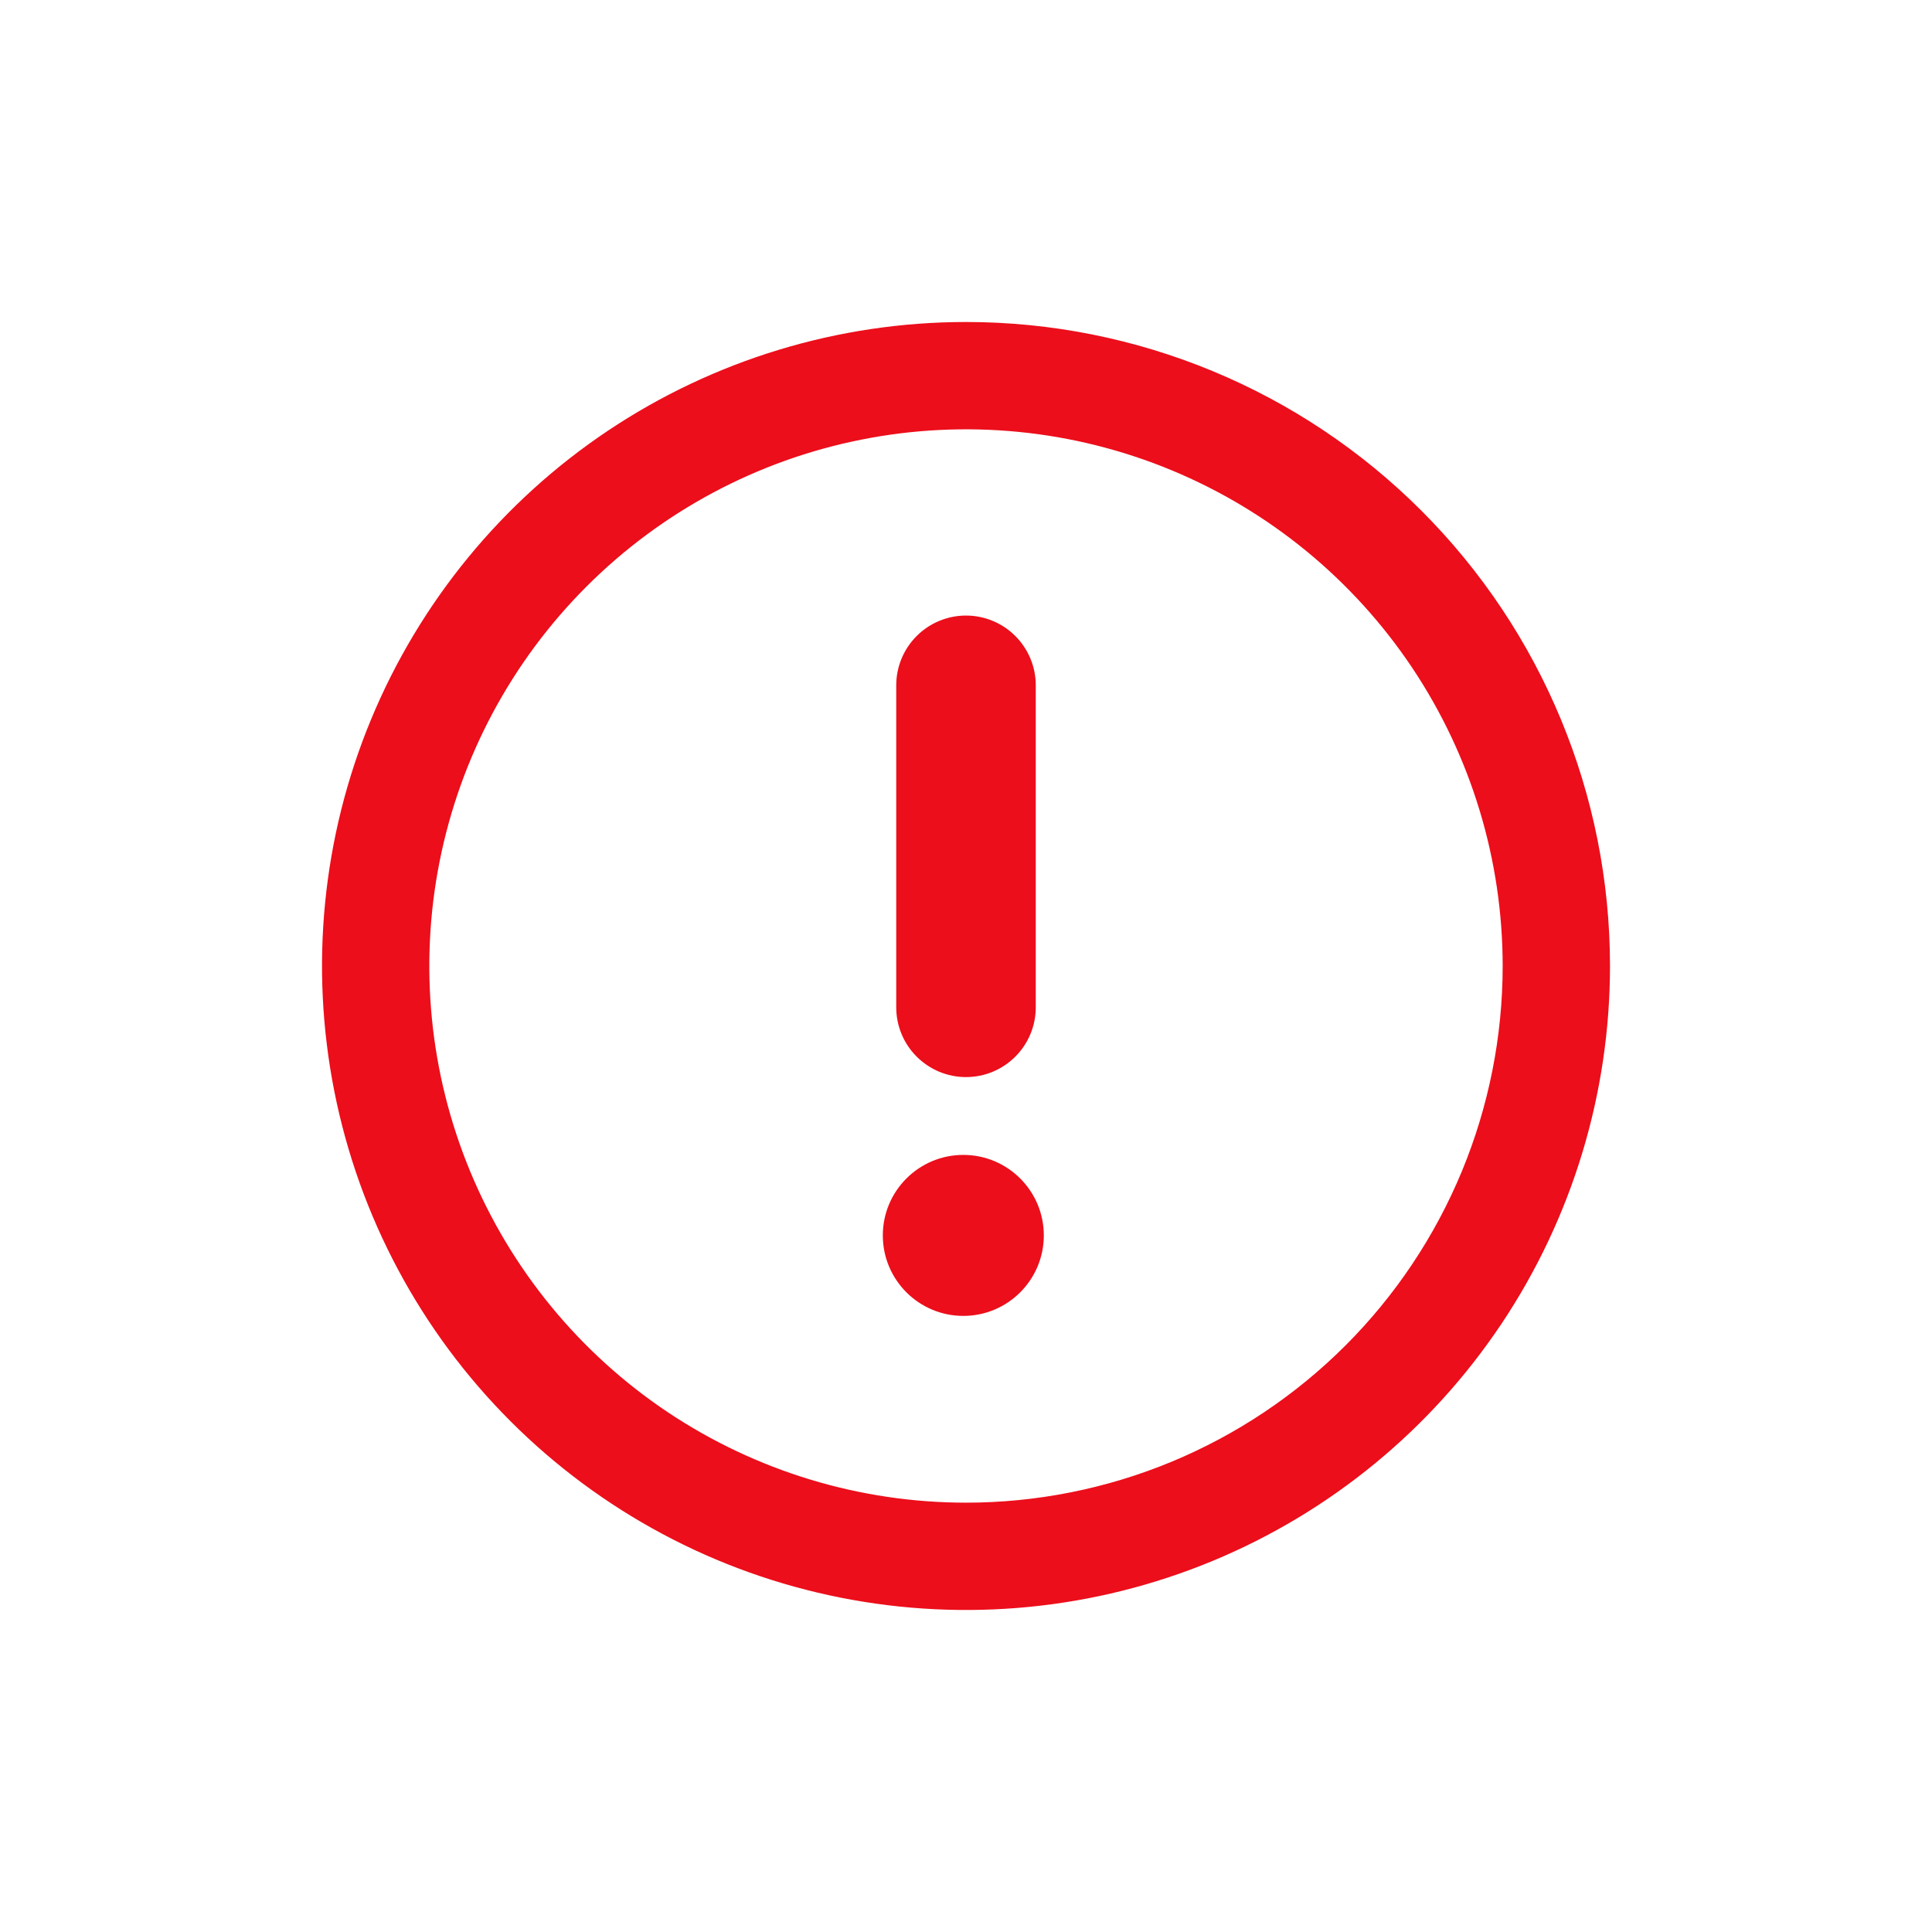 <svg width="36" height="36" viewBox="0 0 36 36" fill="none" xmlns="http://www.w3.org/2000/svg">
<path d="M18 6C15.627 6 13.307 6.704 11.333 8.022C9.36 9.341 7.822 11.215 6.913 13.408C6.005 15.601 5.768 18.013 6.231 20.341C6.694 22.669 7.836 24.807 9.515 26.485C11.193 28.163 13.331 29.306 15.659 29.769C17.987 30.232 20.399 29.995 22.592 29.087C24.785 28.178 26.659 26.64 27.978 24.667C29.296 22.694 30 20.373 30 18C30 14.817 28.736 11.765 26.485 9.515C24.235 7.264 21.183 6 18 6ZM18 28C16.022 28 14.089 27.413 12.444 26.315C10.8 25.216 9.518 23.654 8.761 21.827C8.004 20 7.806 17.989 8.192 16.049C8.578 14.109 9.53 12.328 10.929 10.929C12.328 9.53 14.109 8.578 16.049 8.192C17.989 7.806 20 8.004 21.827 8.761C23.654 9.518 25.216 10.8 26.315 12.444C27.413 14.089 28 16.022 28 18C28 19.313 27.741 20.614 27.239 21.827C26.736 23.04 26 24.142 25.071 25.071C24.142 26 23.04 26.736 21.827 27.239C20.614 27.741 19.313 28 18 28Z" fill="#EC0E1B"/>
<path d="M18 20.07C17.655 20.07 17.325 19.933 17.081 19.689C16.837 19.445 16.7 19.115 16.7 18.77V12.77C16.7 12.425 16.837 12.095 17.081 11.851C17.325 11.607 17.655 11.47 18 11.47C18.345 11.47 18.675 11.607 18.919 11.851C19.163 12.095 19.3 12.425 19.3 12.77V18.77C19.3 19.115 19.163 19.445 18.919 19.689C18.675 19.933 18.345 20.07 18 20.07Z" fill="#EC0E1B"/>
<path d="M17.95 24.52C18.778 24.52 19.45 23.848 19.45 23.02C19.45 22.192 18.778 21.52 17.95 21.52C17.122 21.52 16.45 22.192 16.45 23.02C16.45 23.848 17.122 24.52 17.95 24.52Z" fill="#EC0E1B"/>
</svg>
